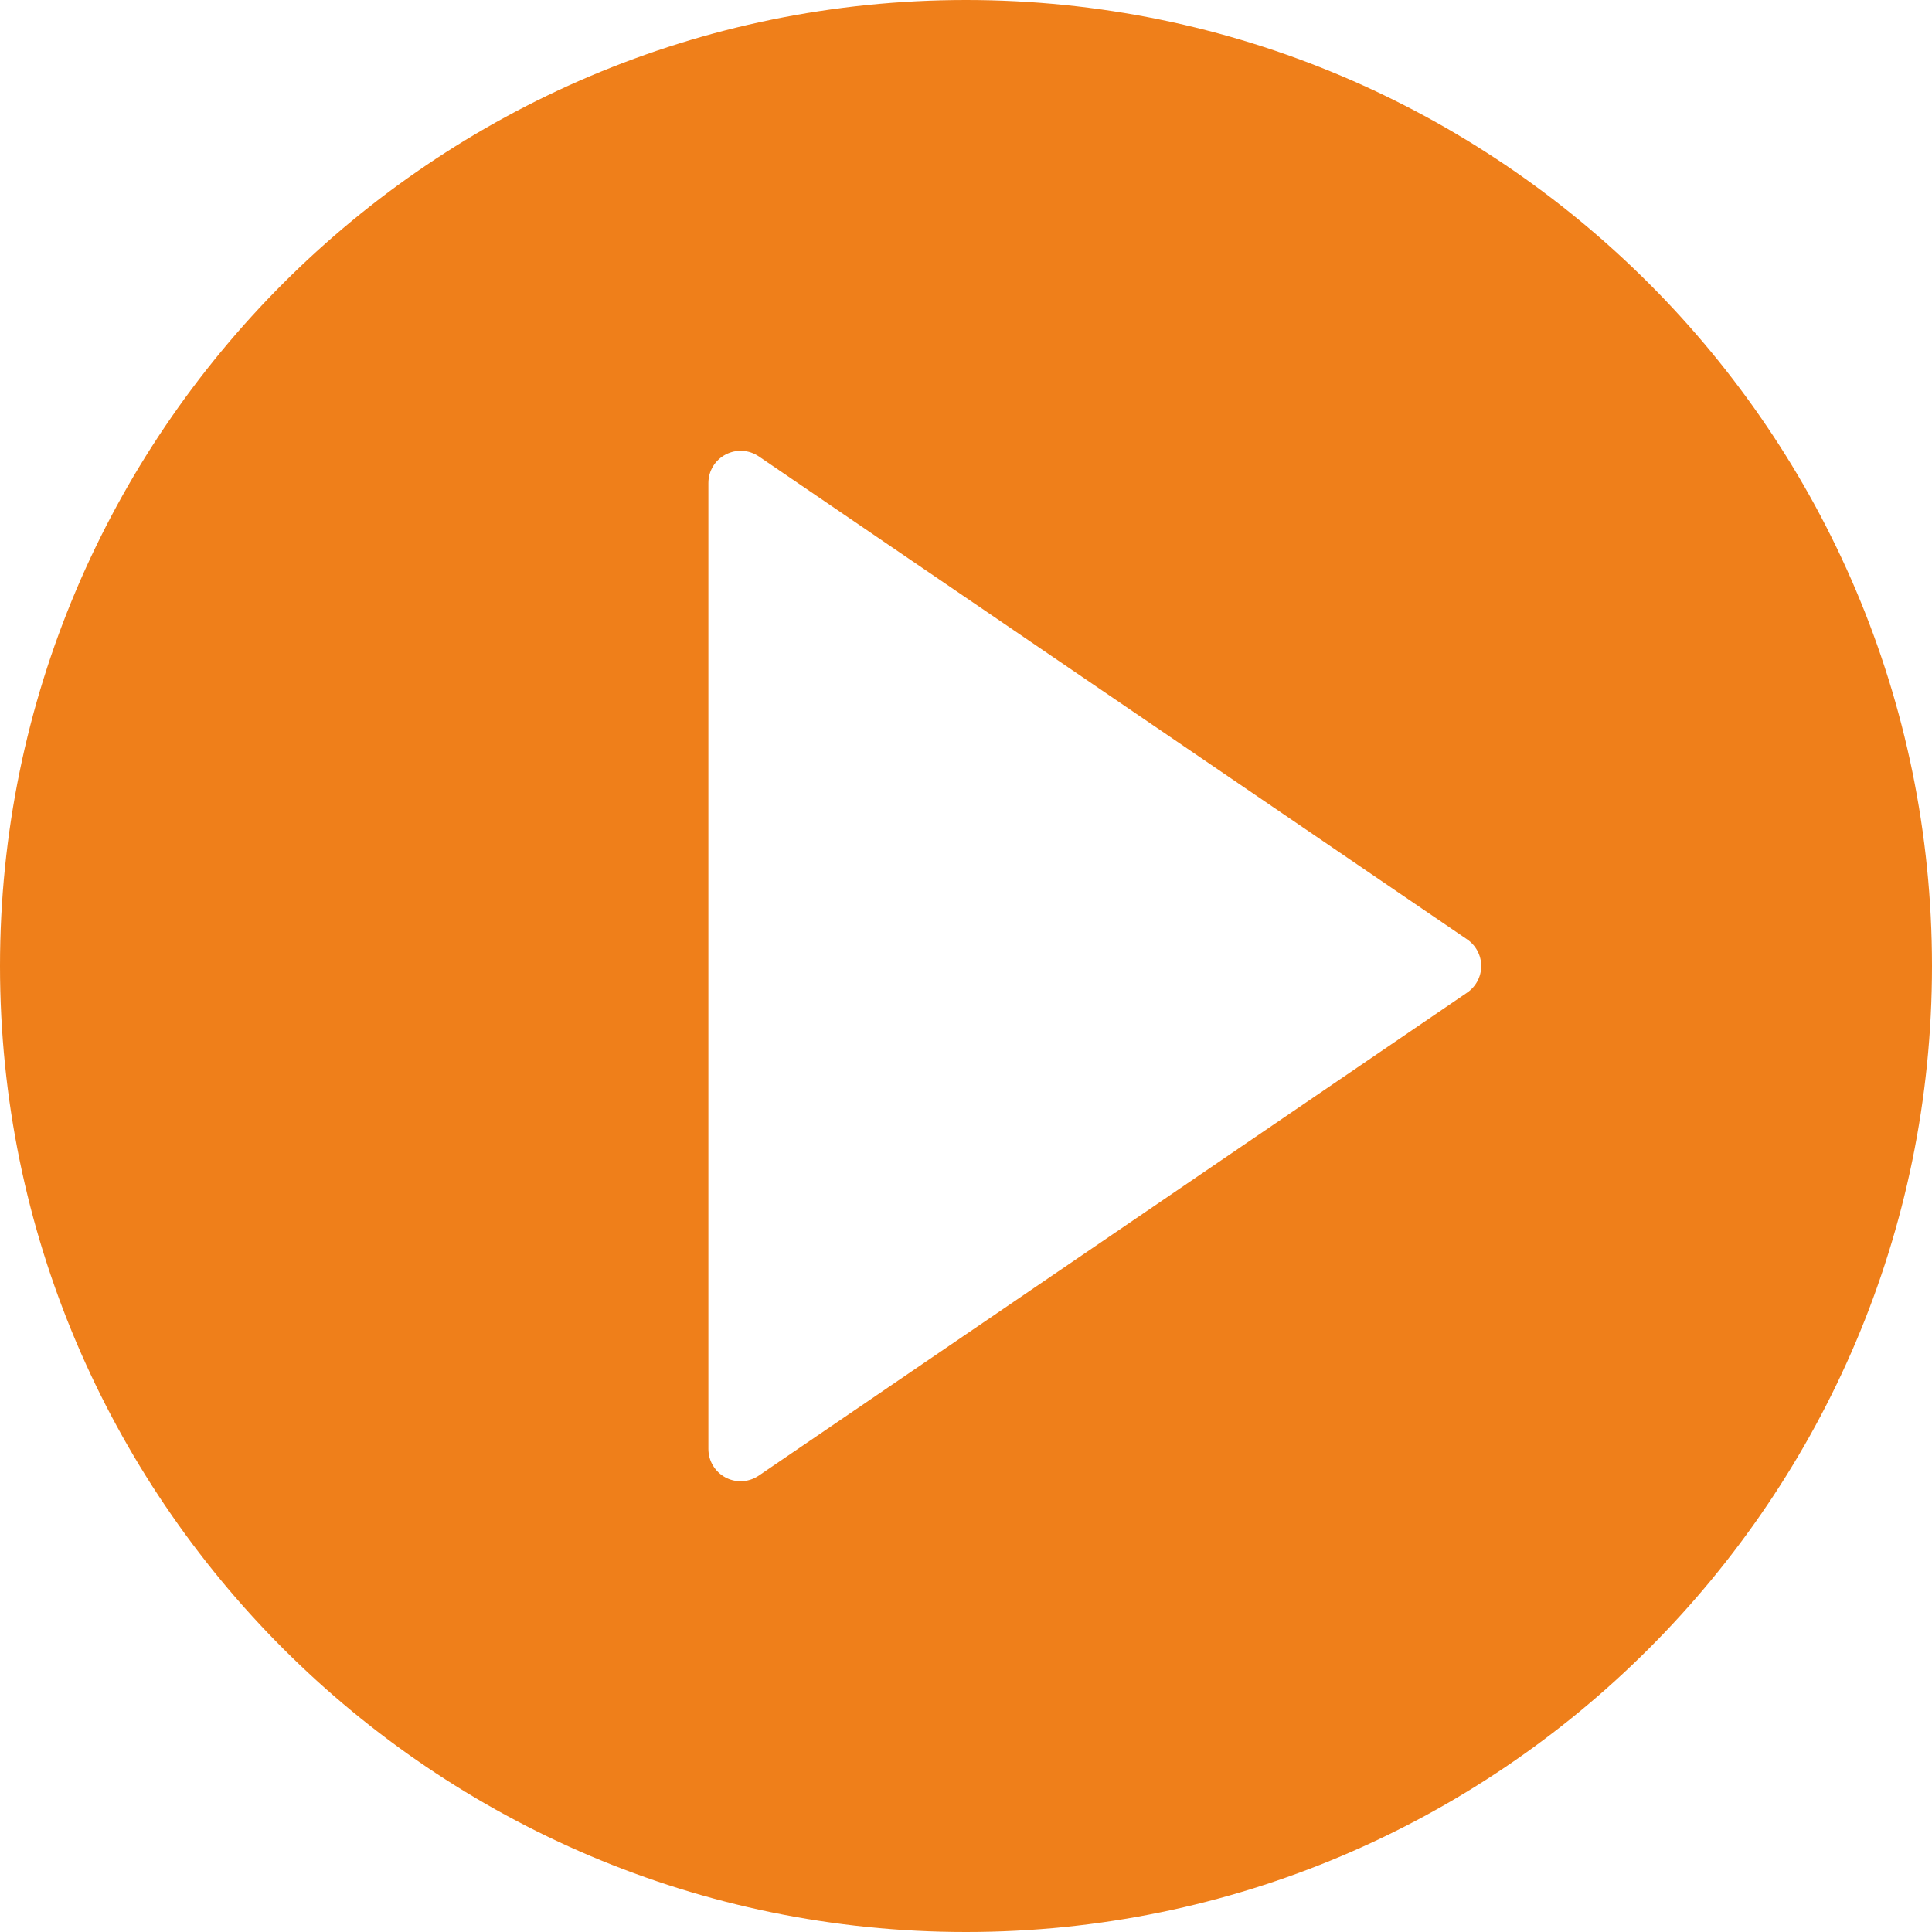 <?xml version="1.0" encoding="UTF-8"?> <!-- Creator: CorelDRAW X8 --> <svg xmlns="http://www.w3.org/2000/svg" xmlns:xlink="http://www.w3.org/1999/xlink" xml:space="preserve" width="610mm" height="610mm" style="shape-rendering:geometricPrecision; text-rendering:geometricPrecision; image-rendering:optimizeQuality; fill-rule:evenodd; clip-rule:evenodd" viewBox="0 0 26496 26496"> <defs> <style type="text/css"> <![CDATA[ .fil0 {fill:#EF7F1A} ]]> </style> </defs> <g id="Слой_x0020_1">  <g id="_2089201135968"> <path class="fil0" d="M13248 0c-7305,0 -13248,5943 -13248,13248 0,7305 5943,13248 13248,13248 7305,0 13248,-5943 13248,-13248 0,-7305 -5943,-13248 -13248,-13248zm6873 13613l-9715 6624c-75,51 -162,77 -249,77 -71,0 -142,-17 -206,-51 -145,-77 -236,-227 -236,-391l0 -13248c0,-164 91,-314 236,-390 145,-77 319,-67 455,25l9715 6624c120,82 193,219 193,365 0,146 -73,283 -193,365z"></path> <g> </g> <g> </g> <g> </g> <g> </g> <g> </g> <g> </g> <g> </g> <g> </g> <g> </g> <g> </g> <g> </g> <g> </g> <g> </g> <g> </g> <g> </g> </g> </g> </svg> 